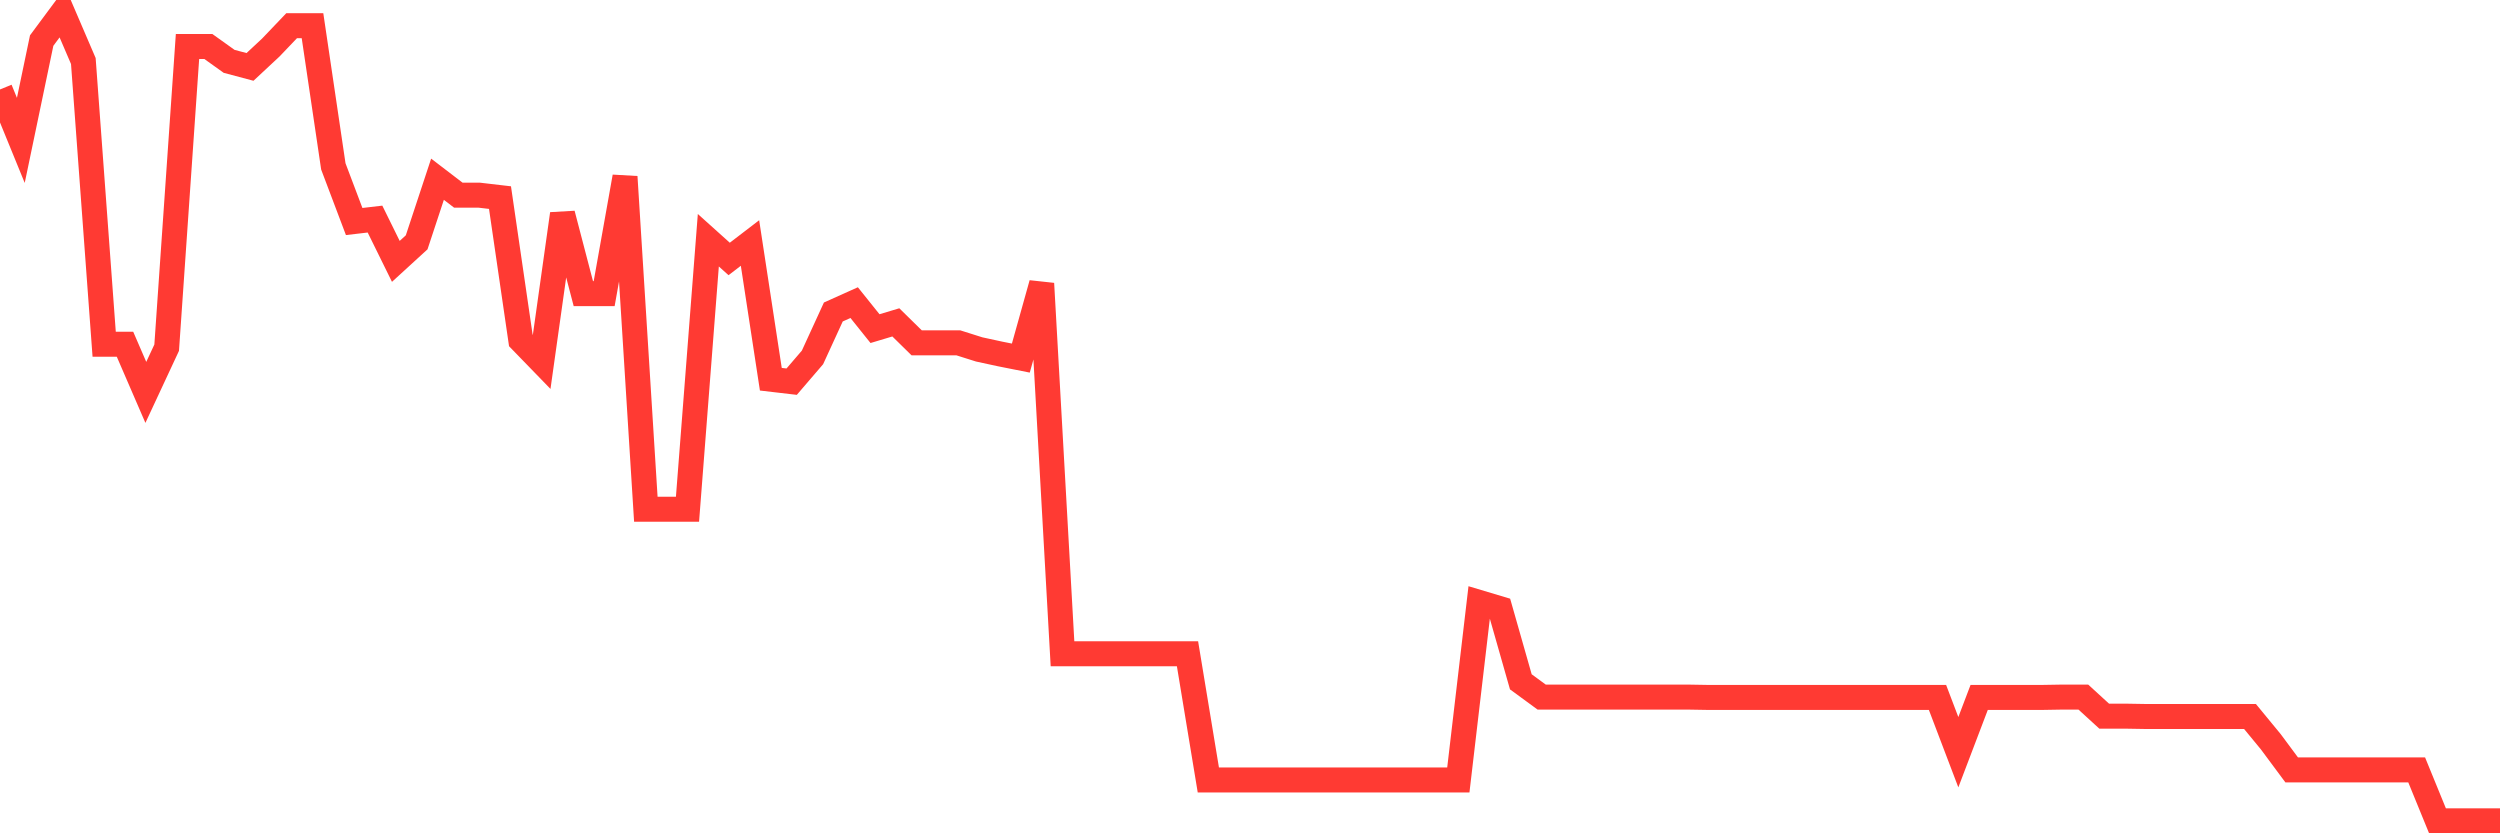 <svg
  xmlns="http://www.w3.org/2000/svg"
  xmlns:xlink="http://www.w3.org/1999/xlink"
  width="120"
  height="40"
  viewBox="0 0 120 40"
  preserveAspectRatio="none"
>
  <polyline
    points="0,4.294 1,6.739 2,1.948 3,0.6 4,2.929 5,16.523 6,16.523 7,18.835 8,16.689 9,2.231 10,2.231 11,2.946 12,3.212 13,2.28 14,1.232 15,1.232 16,7.987 17,10.633 18,10.516 19,12.546 20,11.631 21,8.603 22,9.368 23,9.368 24,9.485 25,16.34 26,17.371 27,10.267 28,14.093 29,14.093 30,8.486 31,24.442 32,24.442 33,24.442 34,11.531 35,12.43 36,11.664 37,18.203 38,18.32 39,17.155 40,14.975 41,14.526 42,15.774 43,15.474 44,16.456 45,16.456 46,16.456 47,16.772 48,16.989 49,17.188 50,13.611 51,31.38 52,31.38 53,31.38 54,31.38 55,31.38 56,31.38 57,31.38 58,37.437 59,37.437 60,37.437 61,37.437 62,37.437 63,37.437 64,37.437 65,37.437 66,37.437 67,37.437 68,37.437 69,37.437 70,37.437 71,28.918 72,29.217 73,32.728 74,33.46 75,33.46 76,33.46 77,33.46 78,33.46 79,33.46 80,33.46 81,33.46 82,33.477 83,33.477 84,33.477 85,33.477 86,33.477 87,33.477 88,33.477 89,33.477 90,33.477 91,33.477 92,33.477 93,33.477 94,36.106 95,33.477 96,33.477 97,33.477 98,33.477 99,33.46 100,33.46 101,34.375 102,34.375 103,34.392 104,34.392 105,34.392 106,34.392 107,34.392 108,34.392 109,35.607 110,36.954 111,36.954 112,36.954 113,36.954 114,36.954 115,36.954 116,36.954 117,39.4 118,39.4 119,39.4 120,39.4"
    fill="none"
    stroke="#ff3a33"
    stroke-width="1.2"
  >
  </polyline>
</svg>